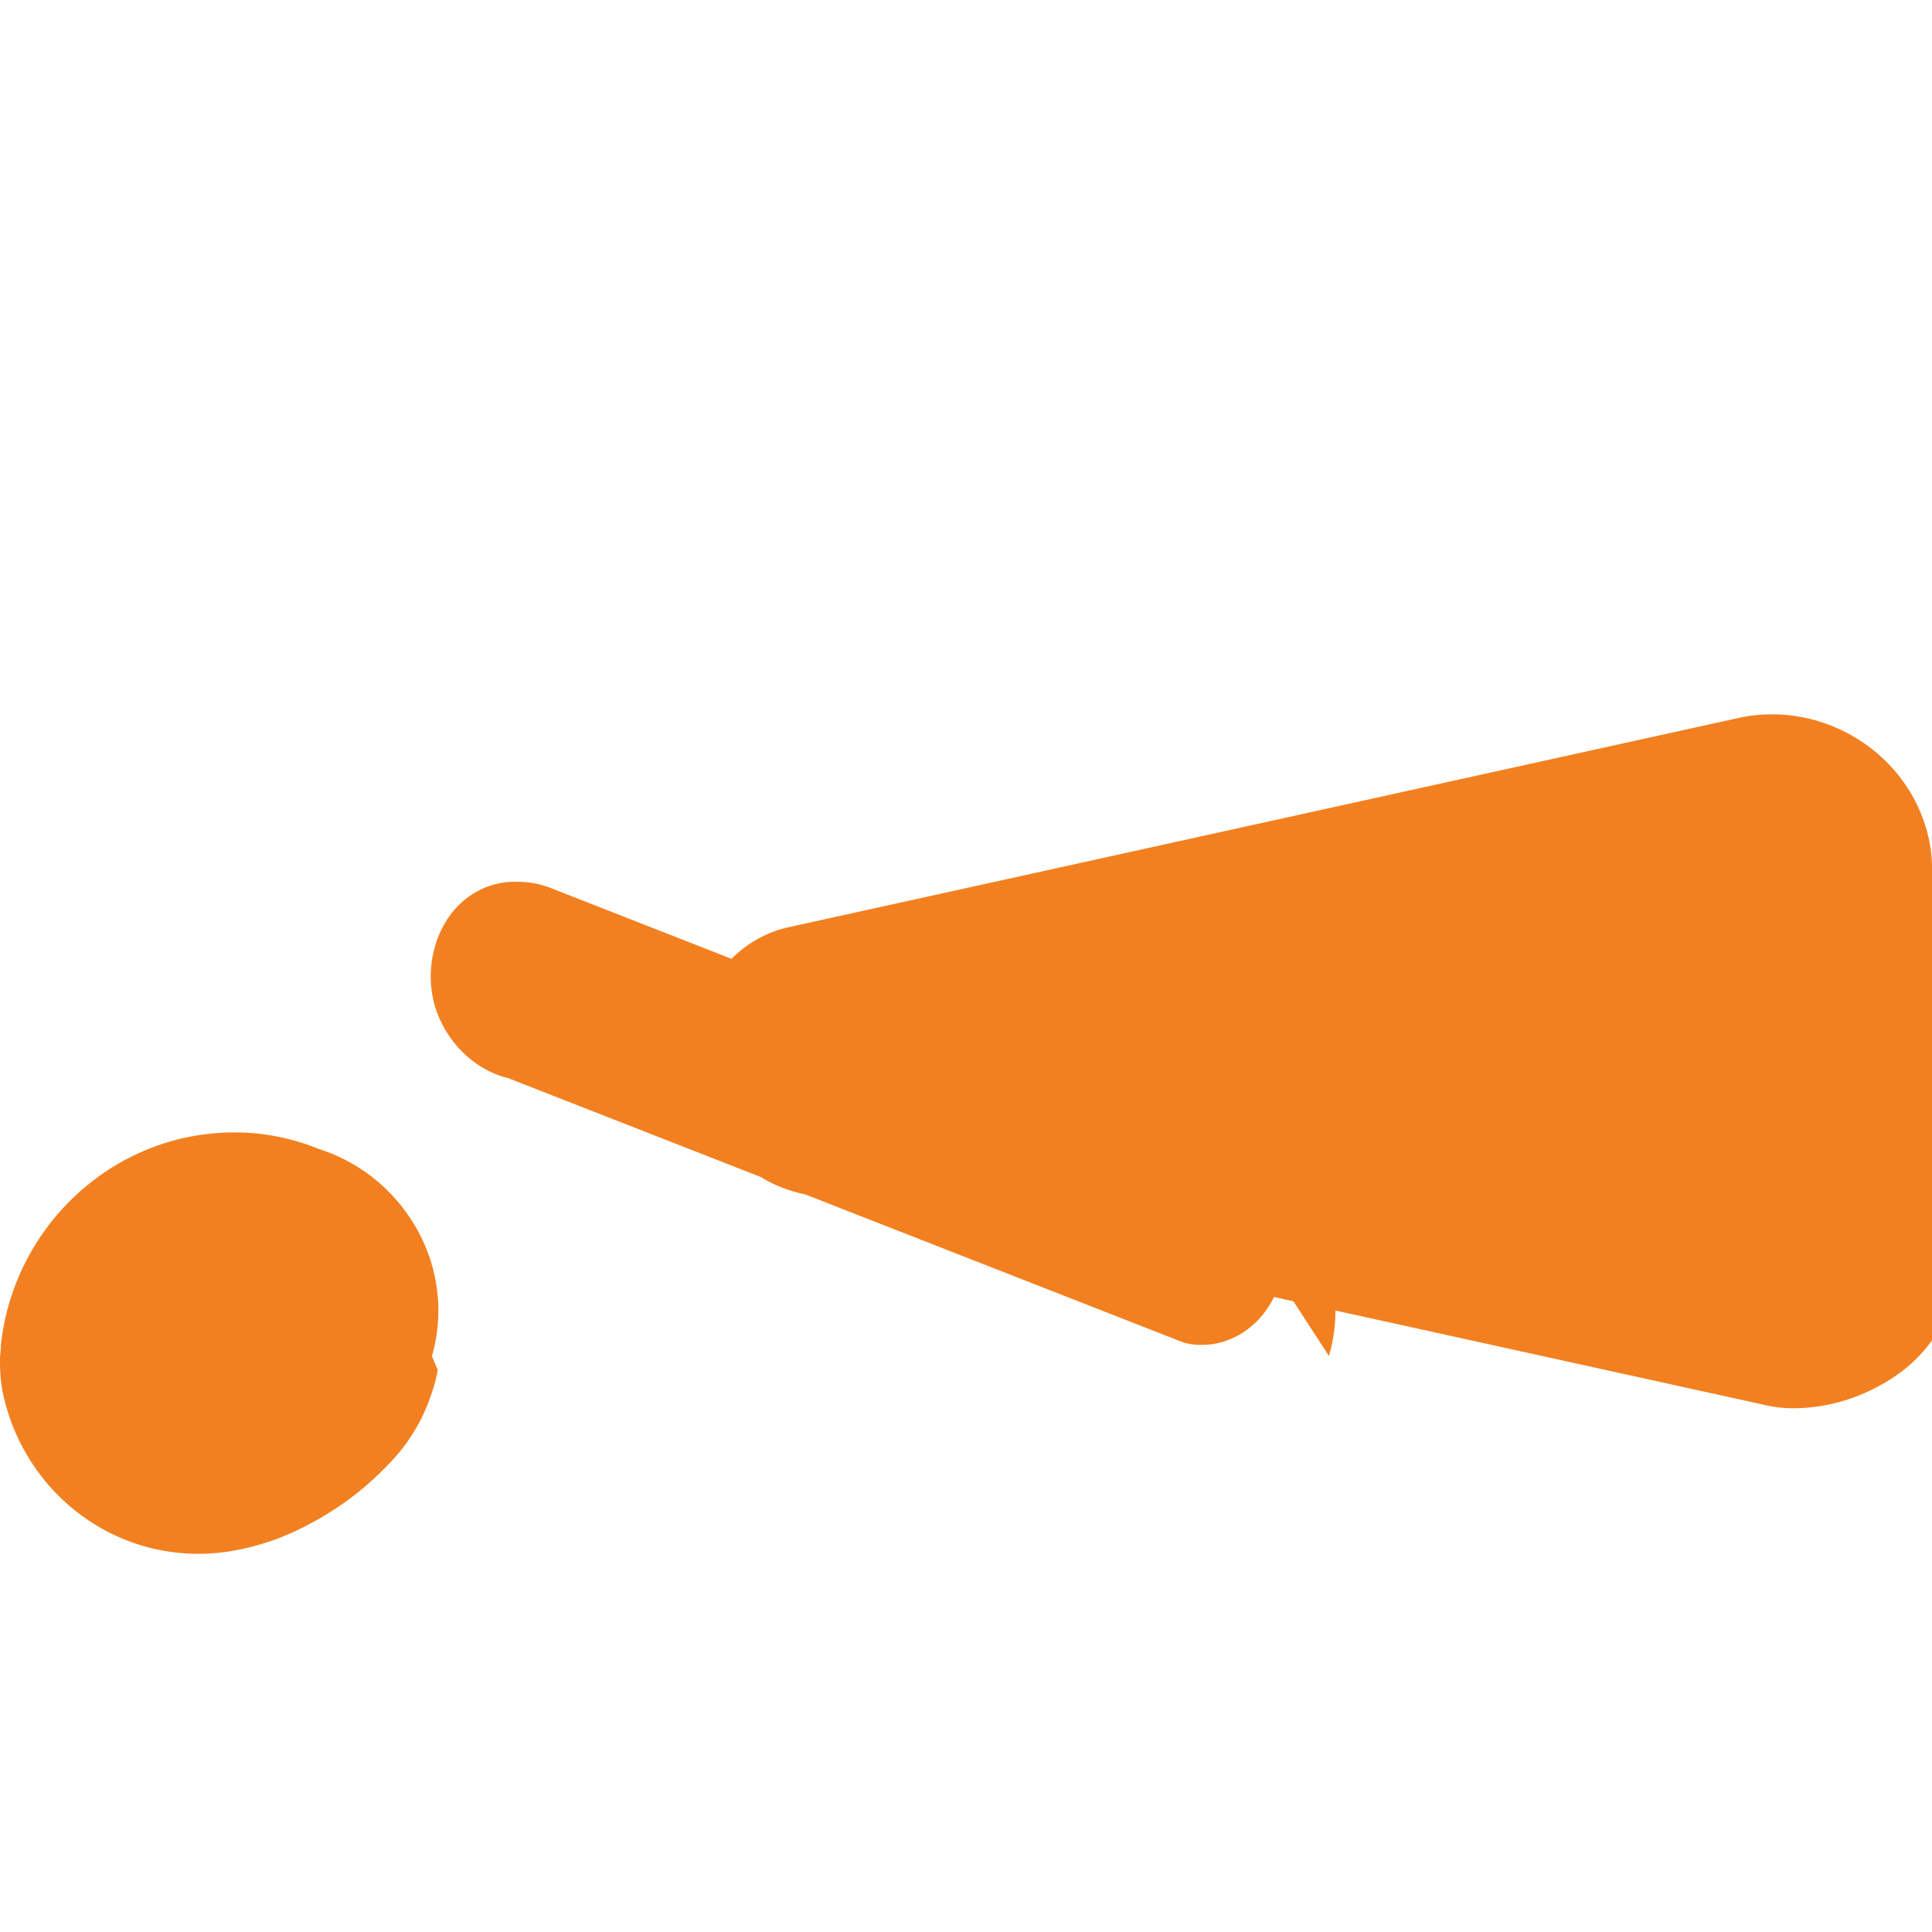 <svg role="img" viewBox="0 0 24 24" xmlns="http://www.w3.org/2000/svg" fill="#F38020"><title>Cloudflare</title><path d="M16.509 16.845c.147-.507.091-1.048-.155-1.52-.247-.473-.647-.822-1.126-1.01l-8.39-3.285c-.13-.051-.269-.076-.404-.076h-.045c-.345 0-.67.19-.856.503-.212.357-.241.814-.076 1.19.166.377.488.657.856.746l8.366 3.275c.065.024.142.038.23.038h.029c.324 0 .639-.185.825-.482.059-.094.109-.195.142-.309zM24 10.732c-.024-.568-.309-1.099-.778-1.452-.469-.352-1.065-.485-1.627-.361l-11.793 2.598c-.226.049-.44.154-.618.305-.242.203-.42.484-.504.796-.084.31-.084.643 0 .953.099.367.305.693.581.918.243.198.545.327.871.37l11.804 2.597c.111.024.224.038.334.038.457 0 .906-.144 1.296-.415.471-.329.756-.859.779-1.452v-.007l.008-.906.014-1.466.008-.746c-.002-.244-.002-.491-.004-.734v-.006zM5.365 16.846c.147-.507.091-1.048-.155-1.52-.247-.473-.647-.822-1.126-1.01L3.955 14.27c-.339-.135-.689-.203-1.04-.203-1.515 0-2.746 1.172-2.904 2.641v.035l-.011.116v.065c0 .132.011.264.039.394.246 1.138 1.238 1.984 2.427 1.984.147 0 .296-.014.441-.04l.058-.011c.044-.008.085-.018.128-.028l.13-.035c.06-.018.118-.036.177-.056l.022-.008a3.022 3.022 0 00.136-.055l.054-.023c.046-.021.092-.042.137-.064.023-.012.046-.023.067-.036.039-.021.079-.041.118-.062l.066-.039c.036-.021.072-.043.107-.065.025-.016.051-.032.076-.049.032-.021.064-.044.096-.066.027-.019.055-.039.082-.06.028-.021.057-.043.085-.065.025-.021.051-.042.077-.064.029-.024.057-.05.085-.075.023-.021.048-.043.071-.065.031-.028.06-.058.089-.087l.065-.066c.04-.041.078-.084.115-.127.121-.145.222-.302.301-.466.042-.089.078-.179.109-.271.019-.055.036-.11.051-.167.011-.045.021-.089.029-.134z"/></svg>
